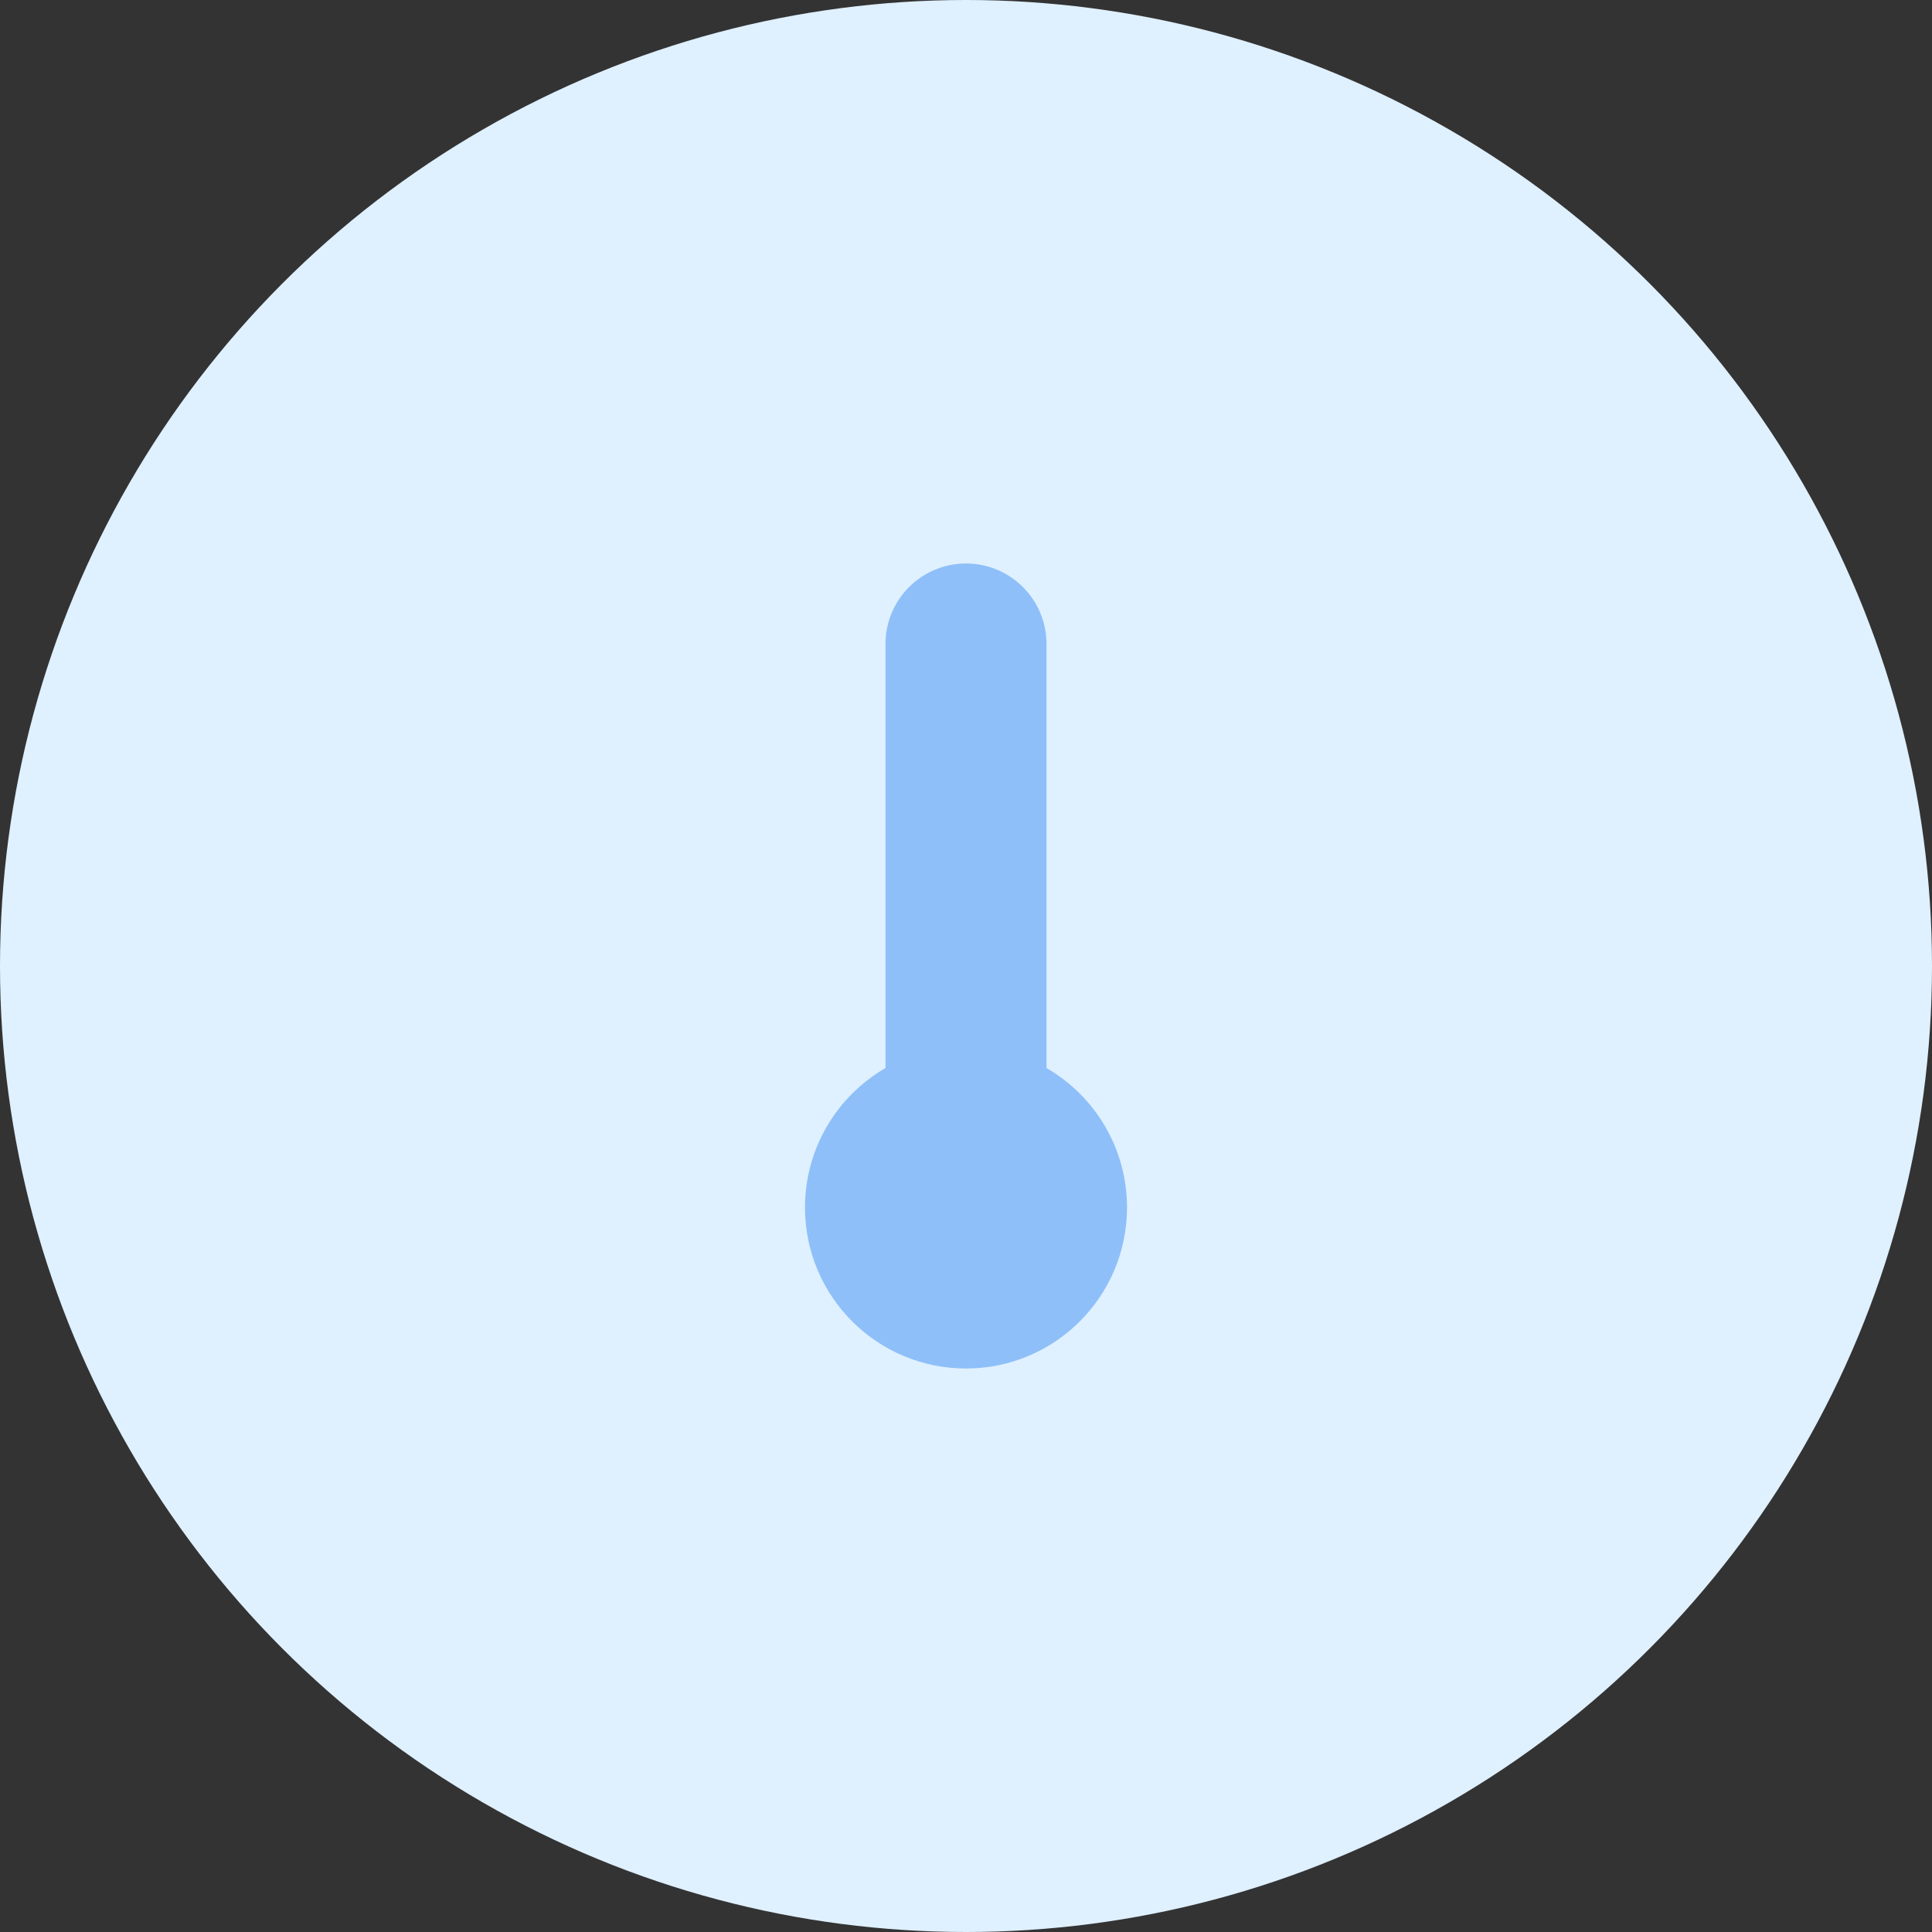 <svg width="96" height="96" viewBox="0 0 96 96" fill="none" xmlns="http://www.w3.org/2000/svg">
<rect x="0" y="0" width="96" height="96" fill="#333333" stroke="none"/>
<circle cx="48" cy="48" r="48" fill="#DFF0FF"/>
<path fill-rule="evenodd" clip-rule="evenodd" d="M48 28C45.791 28 44 29.791 44 32V53.07C41.609 54.453 40 57.039 40 60C40 64.418 43.582 68 48 68C52.418 68 56 64.418 56 60C56 57.039 54.391 54.453 52 53.07V32C52 29.791 50.209 28 48 28Z" fill="#8EBFF9"/>
</svg>
